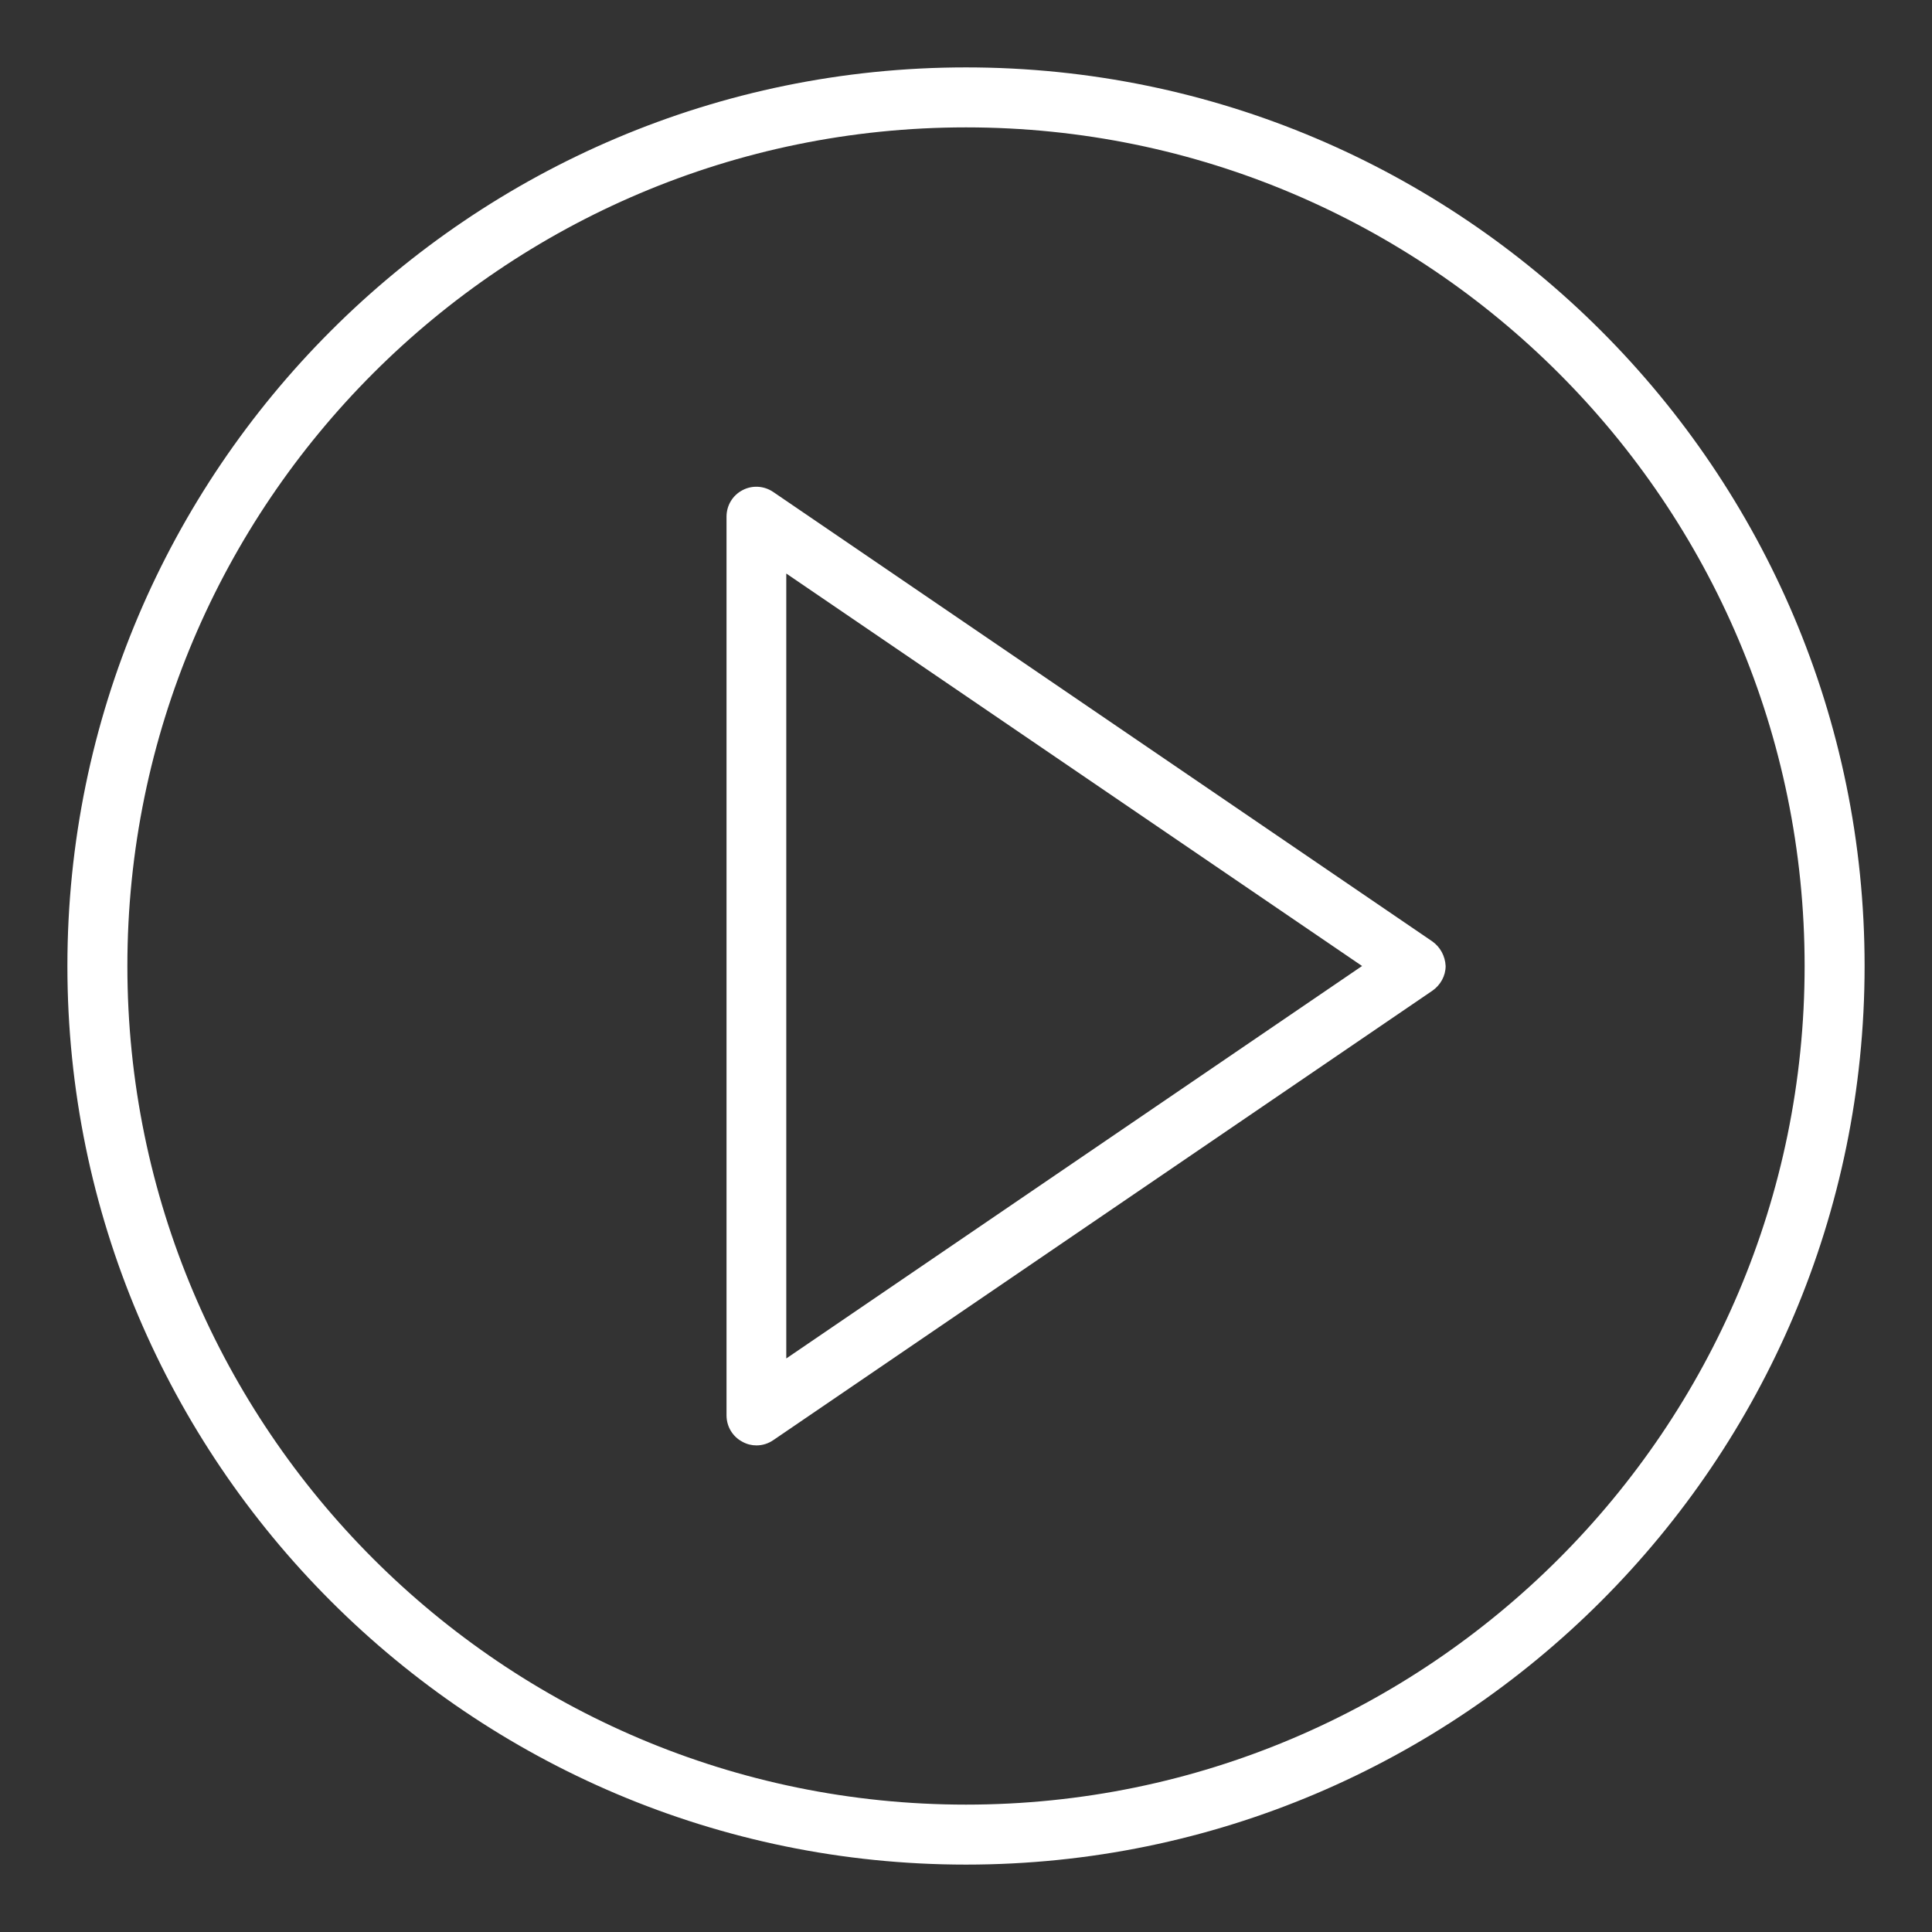 <?xml version="1.0" encoding="utf-8"?>
<!-- Generator: Adobe Illustrator 21.1.0, SVG Export Plug-In . SVG Version: 6.00 Build 0)  -->
<svg version="1.1" id="Livello_1" xmlns="http://www.w3.org/2000/svg" xmlns:xlink="http://www.w3.org/1999/xlink" x="0px" y="0px"
	 viewBox="0 0 860 860" style="enable-background:new 0 0 860 860;" xml:space="preserve">
<rect x="0" y="0" width="860" height="860" fill="#333333" stroke="none"/>
<style type="text/css">
	.st0{fill:#FFFFFF;}
</style>
<g>
	<path class="st0" d="M637.5,419L344.2,219c-4.1-2.8-9.4-3.1-13.7-0.8c-4.4,2.3-7.1,6.8-7.1,11.8v400c0,5,2.7,9.5,7.1,11.8
		c2,1.1,4.1,1.6,6.2,1.6c2.7,0,5.3-0.8,7.6-2.4l293.3-200c3.6-2.5,5.9-6.6,5.9-11C643.3,425.6,641.1,421.5,637.5,419L637.5,419z
		 M350,604.7V255.3L606.3,430L350,604.7z M350,604.7"/>
	<path class="st0" d="M430,30C209.4,30,30,209.4,30,430c0,220.6,179.4,400,400,400c220.6,0,400-179.4,400-400
		C830,209.4,650.6,30,430,30L430,30z M430,803.3C224.1,803.3,56.7,635.9,56.7,430C56.7,224.1,224.1,56.7,430,56.7
		c205.9,0,373.3,167.4,373.3,373.3C803.3,635.9,635.9,803.3,430,803.3L430,803.3z M430,803.3"/>
</g>
</svg>
